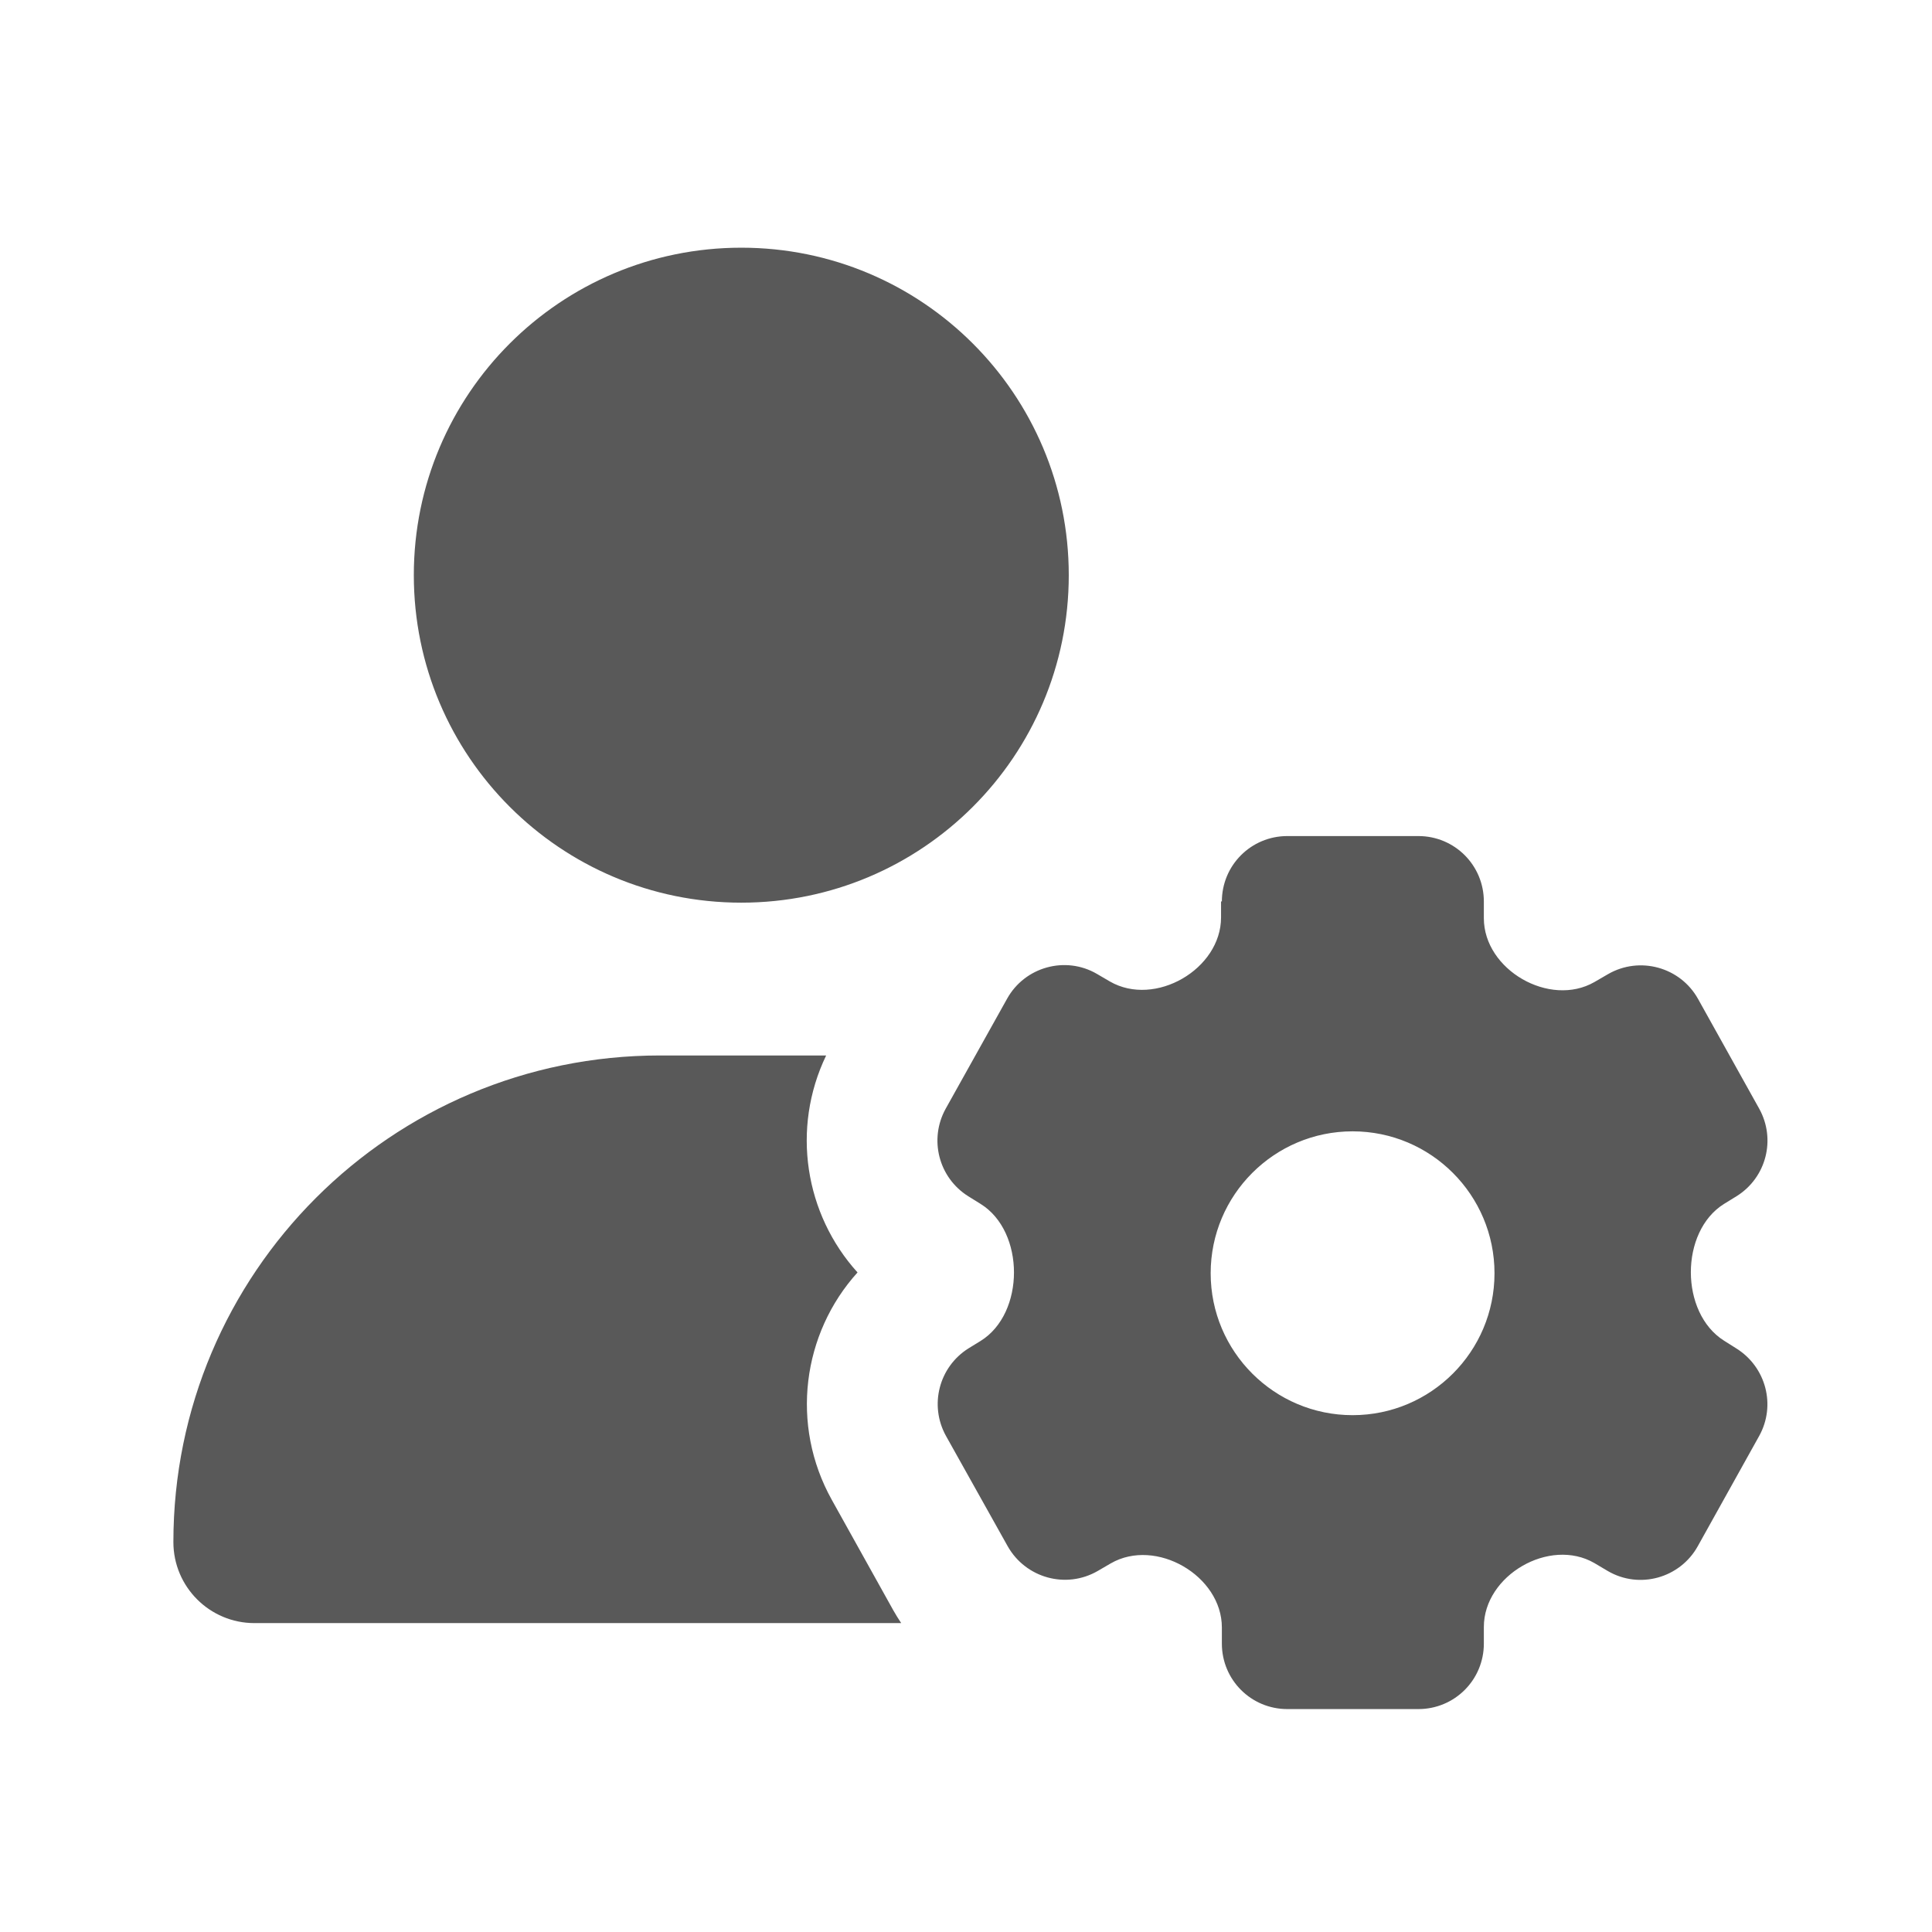 <svg width="78" height="78" viewBox="0 0 78 78" fill="none" xmlns="http://www.w3.org/2000/svg">
<path d="M29.928 10C37.233 10 43.149 15.916 43.149 23.221C43.149 30.526 37.233 36.443 29.928 36.443C22.623 36.443 16.707 30.526 16.707 23.221C16.707 15.916 22.623 10 29.928 10ZM26.645 42.612H33.189H33.354C31.933 45.565 32.495 49.025 34.621 51.372C32.396 53.829 31.889 57.52 33.586 60.56L36.065 65.012C36.164 65.188 36.274 65.364 36.384 65.529H10.272C8.465 65.529 7 64.064 7 62.257C7 51.405 15.792 42.612 26.645 42.612ZM49.33 36.398C49.33 34.933 50.509 33.754 51.974 33.754H57.263C58.728 33.754 59.907 34.933 59.907 36.398V37.071C59.907 39.153 62.562 40.684 64.369 39.649L64.92 39.329C66.198 38.591 67.84 39.043 68.556 40.332L71.024 44.761C71.707 45.995 71.311 47.537 70.121 48.287L69.603 48.606C67.818 49.719 67.818 53.002 69.603 54.126L70.11 54.446C71.299 55.195 71.707 56.737 71.024 57.971L68.545 62.422C67.829 63.712 66.187 64.174 64.909 63.425L64.369 63.105C62.562 62.059 59.907 63.601 59.907 65.684V66.356C59.907 67.821 58.728 69 57.263 69H51.974C50.509 69 49.33 67.821 49.33 66.356V65.706C49.33 63.612 46.664 62.07 44.846 63.117L44.317 63.425C43.039 64.163 41.408 63.712 40.681 62.422L38.191 57.971C37.508 56.737 37.905 55.184 39.106 54.434L39.59 54.137C41.386 53.024 41.386 49.719 39.59 48.606L39.095 48.298C37.894 47.548 37.497 45.995 38.18 44.761L40.659 40.321C41.375 39.032 43.017 38.58 44.284 39.318L44.813 39.627C46.631 40.673 49.297 39.131 49.297 37.038V36.388L49.33 36.398ZM60.337 51.405C60.337 48.243 57.77 45.675 54.608 45.675C51.446 45.675 48.878 48.243 48.878 51.405C48.878 54.567 51.446 57.134 54.608 57.134C57.77 57.134 60.337 54.567 60.337 51.405Z" fill="#595959"/>
</svg>

